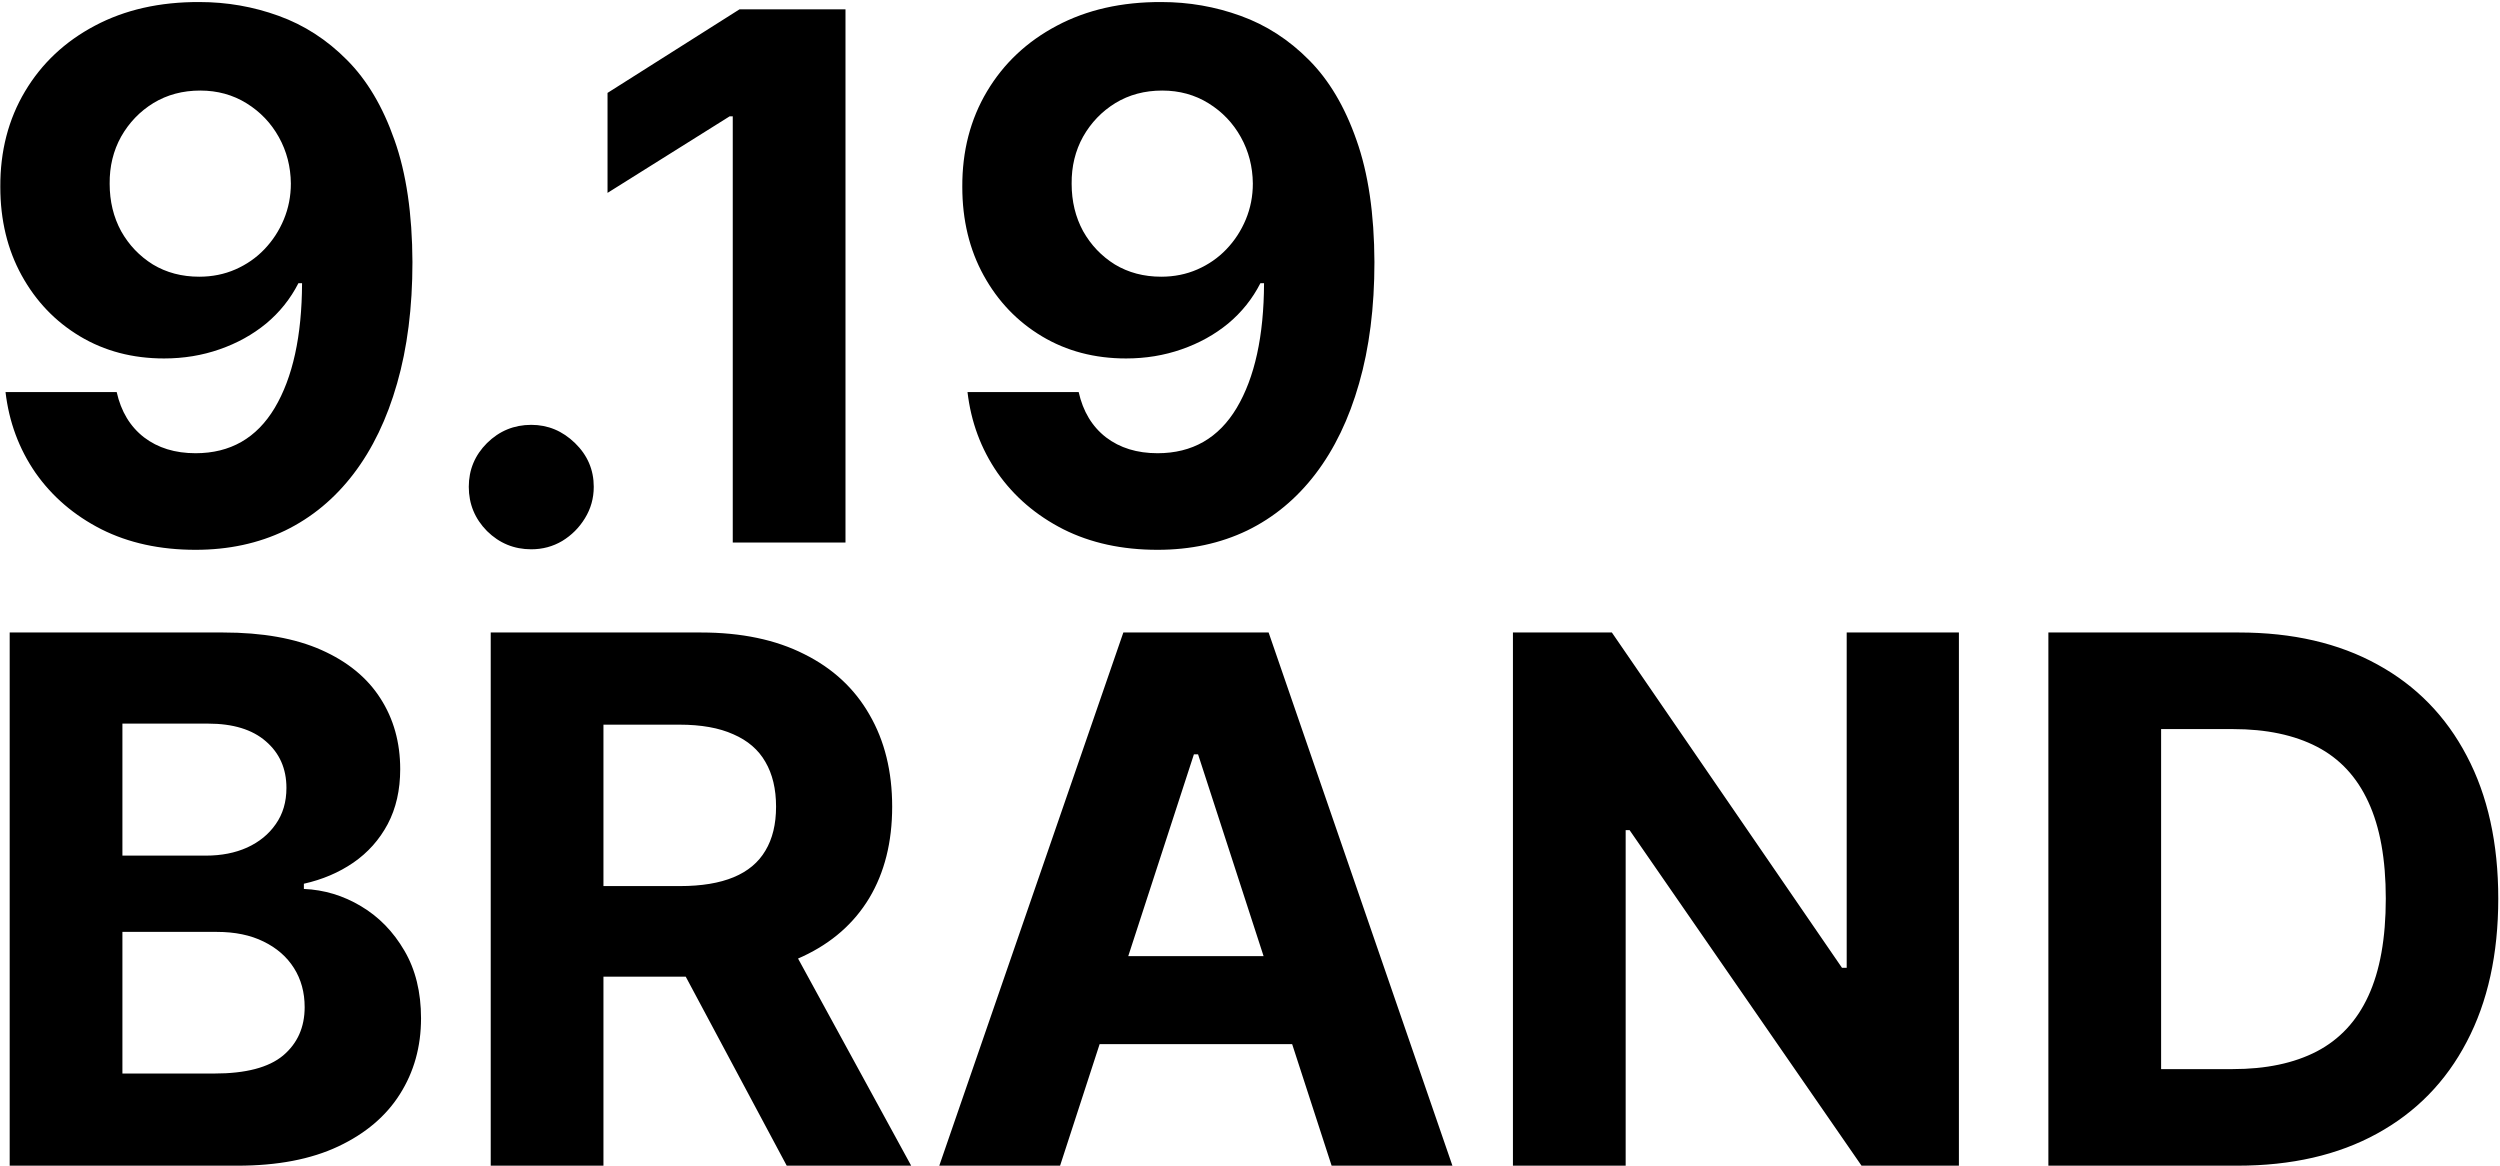 <?xml version="1.0" encoding="UTF-8"?> <svg xmlns="http://www.w3.org/2000/svg" width="682" height="318" viewBox="0 0 682 318" fill="none"> <path d="M54.418 0.557C61.899 0.557 69.096 1.812 76.008 4.321C82.969 6.83 89.171 10.831 94.617 16.324C100.109 21.816 104.441 29.108 107.614 38.199C110.833 47.242 112.467 58.346 112.514 71.508C112.514 83.867 111.117 94.899 108.324 104.605C105.578 114.264 101.624 122.479 96.463 129.25C91.302 136.021 85.076 141.182 77.784 144.733C70.492 148.237 62.349 149.989 53.352 149.989C43.646 149.989 35.076 148.118 27.642 144.378C20.208 140.59 14.219 135.453 9.673 128.966C5.175 122.432 2.453 115.093 1.506 106.949H31.832C33.016 112.252 35.502 116.371 39.29 119.307C43.078 122.195 47.765 123.639 53.352 123.639C62.822 123.639 70.019 119.52 74.943 111.281C79.867 102.995 82.353 91.655 82.401 77.261H81.406C79.228 81.523 76.293 85.192 72.599 88.27C68.906 91.3 64.669 93.644 59.886 95.301C55.151 96.958 50.109 97.787 44.758 97.787C36.188 97.787 28.542 95.775 21.818 91.75C15.095 87.725 9.792 82.186 5.909 75.131C2.027 68.076 0.085 60.026 0.085 50.983C0.038 41.229 2.287 32.541 6.832 24.918C11.378 17.294 17.723 11.329 25.866 7.02C34.058 2.664 43.575 0.509 54.418 0.557ZM54.631 24.704C49.849 24.704 45.587 25.841 41.847 28.114C38.153 30.386 35.218 33.44 33.04 37.276C30.909 41.111 29.867 45.396 29.915 50.131C29.915 54.913 30.956 59.222 33.04 63.057C35.17 66.845 38.059 69.875 41.705 72.148C45.398 74.373 49.612 75.486 54.347 75.486C57.898 75.486 61.188 74.823 64.219 73.497C67.249 72.171 69.877 70.349 72.102 68.028C74.375 65.661 76.151 62.938 77.429 59.861C78.707 56.783 79.347 53.516 79.347 50.06C79.299 45.467 78.21 41.253 76.079 37.418C73.949 33.582 71.013 30.505 67.273 28.185C63.532 25.865 59.318 24.704 54.631 24.704ZM144.93 149.847C140.243 149.847 136.218 148.189 132.857 144.875C129.542 141.513 127.885 137.489 127.885 132.801C127.885 128.161 129.542 124.184 132.857 120.869C136.218 117.555 140.243 115.898 144.93 115.898C149.476 115.898 153.453 117.555 156.862 120.869C160.271 124.184 161.976 128.161 161.976 132.801C161.976 135.926 161.171 138.791 159.561 141.395C157.999 143.952 155.939 146.011 153.382 147.574C150.825 149.089 148.008 149.847 144.93 149.847ZM230.649 2.545V148H199.896V31.736H199.044L165.734 52.617V25.344L201.743 2.545H230.649ZM316.847 0.557C324.328 0.557 331.525 1.812 338.438 4.321C345.398 6.83 351.601 10.831 357.046 16.324C362.539 21.816 366.871 29.108 370.043 38.199C373.263 47.242 374.897 58.346 374.944 71.508C374.944 83.867 373.547 94.899 370.754 104.605C368.007 114.264 364.054 122.479 358.893 129.25C353.732 136.021 347.505 141.182 340.214 144.733C332.922 148.237 324.778 149.989 315.782 149.989C306.076 149.989 297.505 148.118 290.072 144.378C282.638 140.59 276.648 135.453 272.103 128.966C267.605 122.432 264.882 115.093 263.935 106.949H294.262C295.446 112.252 297.932 116.371 301.719 119.307C305.507 122.195 310.195 123.639 315.782 123.639C325.252 123.639 332.449 119.52 337.373 111.281C342.297 102.995 344.783 91.655 344.83 77.261H343.836C341.658 81.523 338.722 85.192 335.029 88.27C331.336 91.3 327.098 93.644 322.316 95.301C317.581 96.958 312.539 97.787 307.188 97.787C298.618 97.787 290.971 95.775 284.248 91.75C277.524 87.725 272.221 82.186 268.339 75.131C264.456 68.076 262.515 60.026 262.515 50.983C262.468 41.229 264.717 32.541 269.262 24.918C273.808 17.294 280.152 11.329 288.296 7.02C296.487 2.664 306.004 0.509 316.847 0.557ZM317.06 24.704C312.278 24.704 308.017 25.841 304.276 28.114C300.583 30.386 297.647 33.44 295.469 37.276C293.339 41.111 292.297 45.396 292.344 50.131C292.344 54.913 293.386 59.222 295.469 63.057C297.6 66.845 300.488 69.875 304.134 72.148C307.827 74.373 312.041 75.486 316.776 75.486C320.327 75.486 323.618 74.823 326.648 73.497C329.679 72.171 332.307 70.349 334.532 68.028C336.805 65.661 338.58 62.938 339.859 59.861C341.137 56.783 341.776 53.516 341.776 50.06C341.729 45.467 340.64 41.253 338.509 37.418C336.379 33.582 333.443 30.505 329.702 28.185C325.962 25.865 321.748 24.704 317.06 24.704ZM2.642 318V172.545H60.881C71.581 172.545 80.507 174.132 87.656 177.304C94.806 180.476 100.18 184.88 103.778 190.514C107.377 196.101 109.176 202.541 109.176 209.832C109.176 215.514 108.04 220.509 105.767 224.818C103.494 229.08 100.369 232.583 96.392 235.33C92.462 238.028 87.964 239.946 82.898 241.082V242.503C88.438 242.74 93.622 244.302 98.452 247.19C103.329 250.079 107.282 254.127 110.312 259.335C113.343 264.496 114.858 270.652 114.858 277.801C114.858 285.519 112.94 292.408 109.105 298.469C105.317 304.482 99.706 309.241 92.273 312.744C84.839 316.248 75.677 318 64.787 318H2.642ZM33.395 292.858H58.466C67.036 292.858 73.286 291.224 77.216 287.957C81.146 284.643 83.111 280.24 83.111 274.747C83.111 270.723 82.14 267.171 80.199 264.094C78.258 261.016 75.488 258.601 71.889 256.849C68.338 255.098 64.1 254.222 59.176 254.222H33.395V292.858ZM33.395 233.412H56.193C60.407 233.412 64.148 232.678 67.415 231.21C70.729 229.695 73.333 227.564 75.227 224.818C77.169 222.072 78.139 218.781 78.139 214.946C78.139 209.69 76.269 205.453 72.528 202.233C68.835 199.013 63.58 197.403 56.761 197.403H33.395V233.412ZM133.869 318V172.545H191.255C202.24 172.545 211.615 174.51 219.38 178.44C227.192 182.323 233.135 187.839 237.207 194.989C241.326 202.091 243.386 210.448 243.386 220.06C243.386 229.719 241.302 238.028 237.136 244.989C232.969 251.902 226.932 257.205 219.025 260.898C211.165 264.591 201.648 266.438 190.474 266.438H152.05V241.722H185.502C191.373 241.722 196.25 240.917 200.133 239.307C204.015 237.697 206.904 235.282 208.798 232.062C210.739 228.843 211.71 224.842 211.71 220.06C211.71 215.23 210.739 211.158 208.798 207.844C206.904 204.529 203.992 202.02 200.062 200.315C196.179 198.563 191.279 197.688 185.36 197.688H164.621V318H133.869ZM212.42 251.807L248.57 318H214.621L179.252 251.807H212.42ZM289.19 318H256.235L306.448 172.545H346.079L396.221 318H363.266L326.832 205.784H325.695L289.19 318ZM287.13 260.827H364.971V284.832H287.13V260.827ZM534.39 172.545V318H507.827L444.546 226.452H443.481V318H412.728V172.545H439.717L502.501 264.023H503.779V172.545H534.39ZM610.361 318H558.798V172.545H610.787C625.418 172.545 638.012 175.457 648.571 181.281C659.13 187.058 667.25 195.367 672.932 206.21C678.661 217.053 681.526 230.027 681.526 245.131C681.526 260.282 678.661 273.303 672.932 284.193C667.25 295.083 659.082 303.44 648.429 309.264C637.823 315.088 625.134 318 610.361 318ZM589.551 291.651H609.082C618.173 291.651 625.82 290.041 632.023 286.821C638.273 283.554 642.96 278.511 646.085 271.693C649.258 264.828 650.844 255.973 650.844 245.131C650.844 234.383 649.258 225.599 646.085 218.781C642.96 211.963 638.296 206.944 632.094 203.724C625.891 200.505 618.244 198.895 609.153 198.895H589.551V291.651Z" fill="black"></path> </svg> 